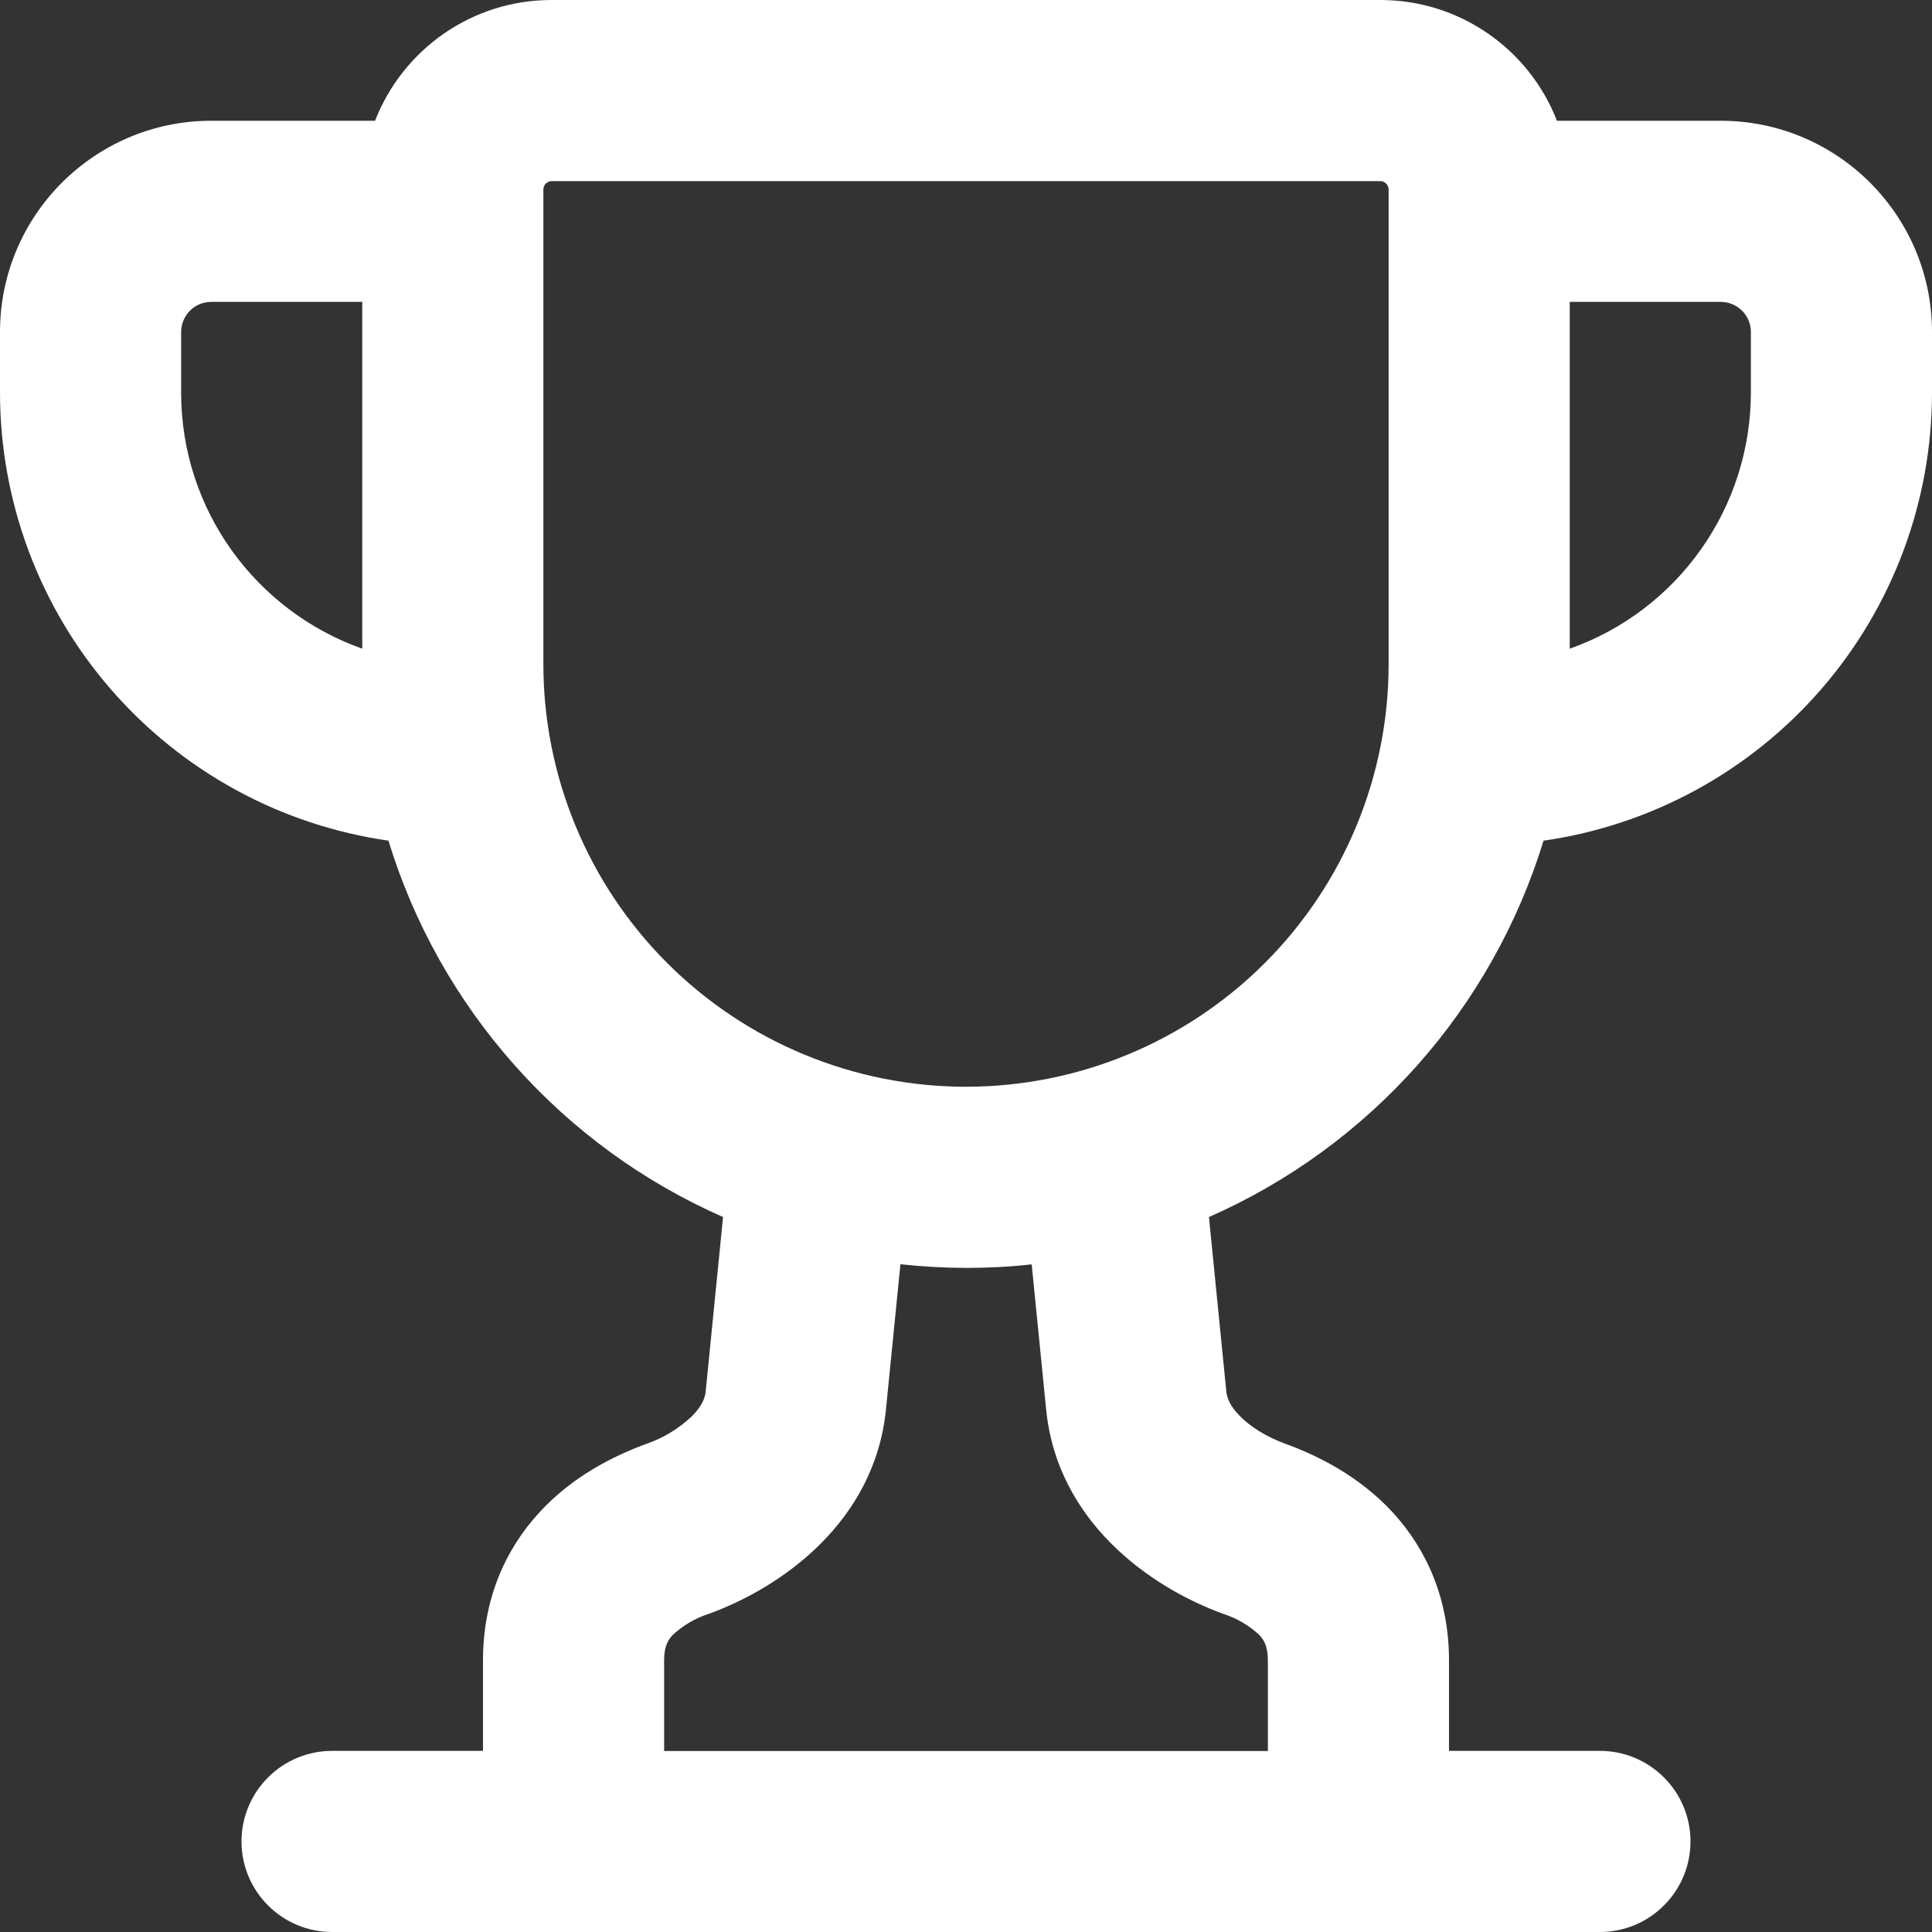 <?xml version="1.0" encoding="UTF-8"?> <svg xmlns="http://www.w3.org/2000/svg" width="16" height="16" viewBox="0 0 16 16" fill="none"><rect x="0" y="0" width="16" height="16" fill="#333333" stroke="none"/><g clip-path="url(#clip0_69_20)"><path d="M3.217 6.962C2.324 6.834 1.507 6.388 0.916 5.706C0.325 5.024 -1.72728e-05 4.152 6.87949e-10 3.25L6.8795e-10 2.75C6.8795e-10 1.784 0.784 1 1.75 1H3.106C3.334 0.415 3.902 0 4.568 0H11.432C12.079 0 12.659 0.397 12.894 1H14.25C15.216 1 16 1.784 16 2.75V3.25C16 4.152 15.675 5.024 15.084 5.706C14.493 6.388 13.676 6.834 12.783 6.962C12.572 7.65 12.215 8.285 11.737 8.823C11.259 9.36 10.671 9.789 10.012 10.079L10.156 11.525C10.161 11.575 10.186 11.645 10.27 11.729C10.356 11.816 10.487 11.899 10.643 11.956C10.926 12.059 11.261 12.23 11.533 12.524C11.818 12.834 12 13.247 12 13.75V14.5H13.25C13.449 14.5 13.64 14.579 13.78 14.72C13.921 14.86 14 15.051 14 15.25C14 15.449 13.921 15.64 13.78 15.78C13.64 15.921 13.449 16 13.25 16H2.75C2.551 16 2.36 15.921 2.22 15.78C2.079 15.64 2 15.449 2 15.25C2 15.051 2.079 14.86 2.22 14.72C2.36 14.579 2.551 14.5 2.75 14.5H4V13.75C4 13.247 4.182 12.834 4.468 12.524C4.738 12.23 5.074 12.059 5.357 11.956C5.497 11.907 5.621 11.831 5.73 11.729C5.814 11.644 5.839 11.576 5.844 11.525L5.988 10.079C5.329 9.789 4.741 9.361 4.263 8.823C3.784 8.285 3.427 7.65 3.217 6.962ZM4.5 1.568V5.5C4.5 6.428 4.869 7.319 5.525 7.975C6.181 8.631 7.072 9 8 9C8.928 9 9.819 8.631 10.475 7.975C11.131 7.319 11.5 6.428 11.5 5.5V1.568C11.499 1.55 11.492 1.533 11.479 1.52C11.467 1.508 11.45 1.5 11.432 1.5H4.568C4.55 1.5 4.533 1.508 4.52 1.52C4.508 1.533 4.5 1.55 4.5 1.568ZM7.457 10.47L7.337 11.674C7.244 12.599 6.479 13.144 5.87 13.365C5.758 13.401 5.656 13.461 5.57 13.541C5.533 13.581 5.5 13.634 5.5 13.751V14.501H10.5V13.751C10.5 13.634 10.467 13.581 10.43 13.541C10.344 13.461 10.242 13.401 10.13 13.365C9.521 13.144 8.756 12.599 8.664 11.675L8.544 10.471C8.183 10.511 7.818 10.509 7.457 10.47ZM13 2.5V5.372C13.439 5.217 13.819 4.929 14.087 4.549C14.356 4.169 14.5 3.715 14.5 3.25V2.75C14.5 2.684 14.474 2.62 14.427 2.573C14.38 2.526 14.316 2.5 14.25 2.5H13ZM3 2.5H1.75C1.684 2.5 1.62 2.526 1.573 2.573C1.526 2.62 1.5 2.684 1.5 2.75V3.25C1.5 4.23 2.126 5.063 3 5.372V2.5Z" fill="white"></path></g><defs><clipPath id="clip0_69_20"><rect width="16" height="16" fill="white"></rect></clipPath></defs></svg> 